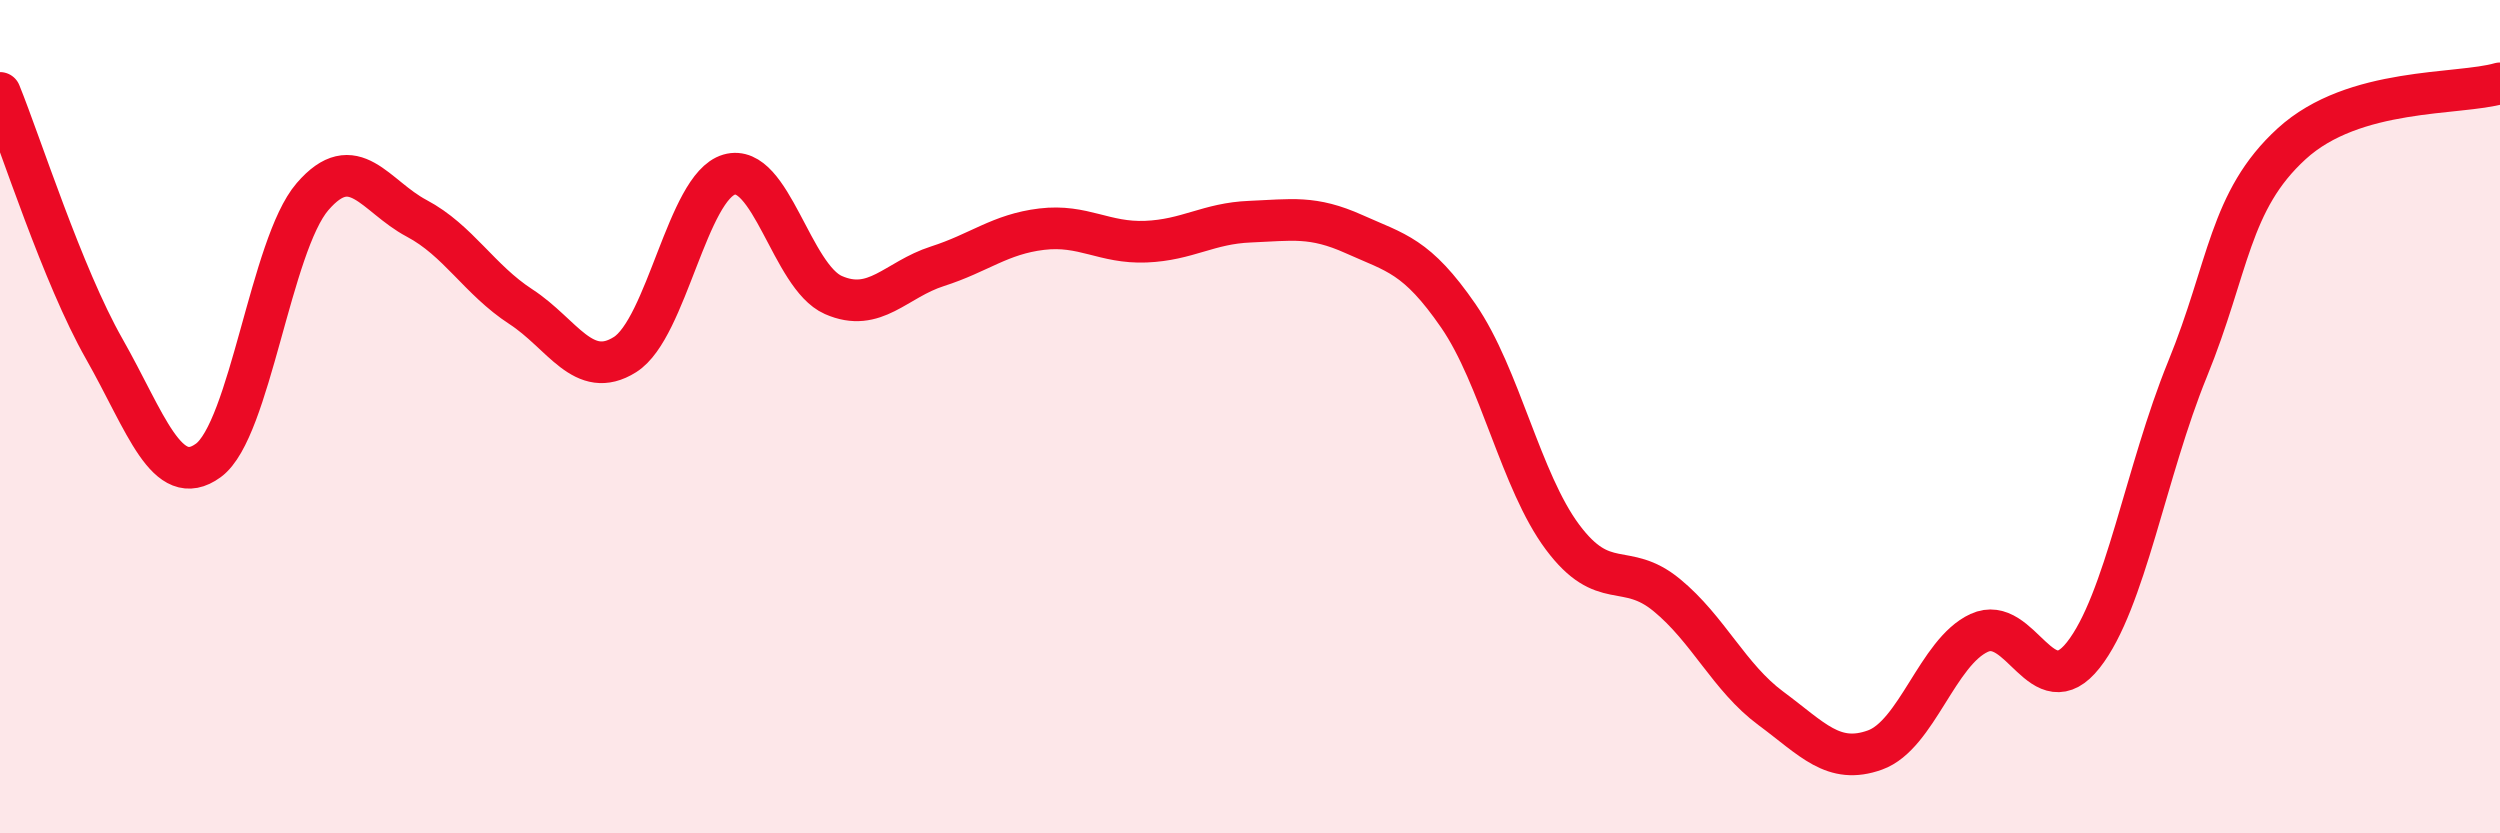 
    <svg width="60" height="20" viewBox="0 0 60 20" xmlns="http://www.w3.org/2000/svg">
      <path
        d="M 0,2.23 C 0.5,3.46 1.5,6.61 2.5,8.37 C 3.5,10.13 4,11.78 5,11.05 C 6,10.32 6.5,5.88 7.5,4.72 C 8.5,3.56 9,4.71 10,5.24 C 11,5.77 11.5,6.71 12.5,7.36 C 13.5,8.01 14,9.14 15,8.51 C 16,7.88 16.5,4.48 17.5,4.19 C 18.5,3.9 19,6.64 20,7.08 C 21,7.52 21.5,6.71 22.5,6.39 C 23.5,6.07 24,5.62 25,5.5 C 26,5.38 26.5,5.84 27.5,5.8 C 28.5,5.76 29,5.36 30,5.32 C 31,5.28 31.5,5.17 32.5,5.62 C 33.5,6.07 34,6.13 35,7.58 C 36,9.03 36.5,11.55 37.5,12.89 C 38.5,14.23 39,13.46 40,14.28 C 41,15.1 41.5,16.26 42.5,17 C 43.5,17.74 44,18.36 45,18 C 46,17.64 46.5,15.65 47.5,15.19 C 48.5,14.73 49,16.99 50,15.72 C 51,14.45 51.5,11.31 52.5,8.86 C 53.5,6.41 53.5,4.82 55,3.45 C 56.5,2.08 59,2.29 60,2L60 20L0 20Z"
        fill="#EB0A25"
        opacity="0.1"
        stroke-linecap="round"
        stroke-linejoin="round"
      />
      <path
        d="M 0,2.23 C 0.5,3.46 1.5,6.61 2.5,8.37 C 3.5,10.13 4,11.78 5,11.05 C 6,10.32 6.5,5.88 7.5,4.72 C 8.5,3.56 9,4.71 10,5.24 C 11,5.77 11.5,6.71 12.5,7.36 C 13.5,8.01 14,9.14 15,8.51 C 16,7.88 16.5,4.48 17.5,4.19 C 18.5,3.9 19,6.64 20,7.08 C 21,7.52 21.5,6.71 22.5,6.39 C 23.5,6.07 24,5.62 25,5.5 C 26,5.38 26.5,5.84 27.5,5.8 C 28.5,5.76 29,5.36 30,5.32 C 31,5.28 31.5,5.17 32.5,5.62 C 33.5,6.07 34,6.13 35,7.58 C 36,9.03 36.5,11.55 37.5,12.89 C 38.5,14.23 39,13.46 40,14.28 C 41,15.1 41.5,16.26 42.5,17 C 43.5,17.74 44,18.36 45,18 C 46,17.64 46.5,15.65 47.5,15.19 C 48.5,14.73 49,16.99 50,15.72 C 51,14.45 51.5,11.31 52.5,8.86 C 53.5,6.41 53.5,4.82 55,3.45 C 56.5,2.08 59,2.29 60,2"
        stroke="#EB0A25"
        stroke-width="1"
        fill="none"
        stroke-linecap="round"
        stroke-linejoin="round"
      />
    </svg>
  
